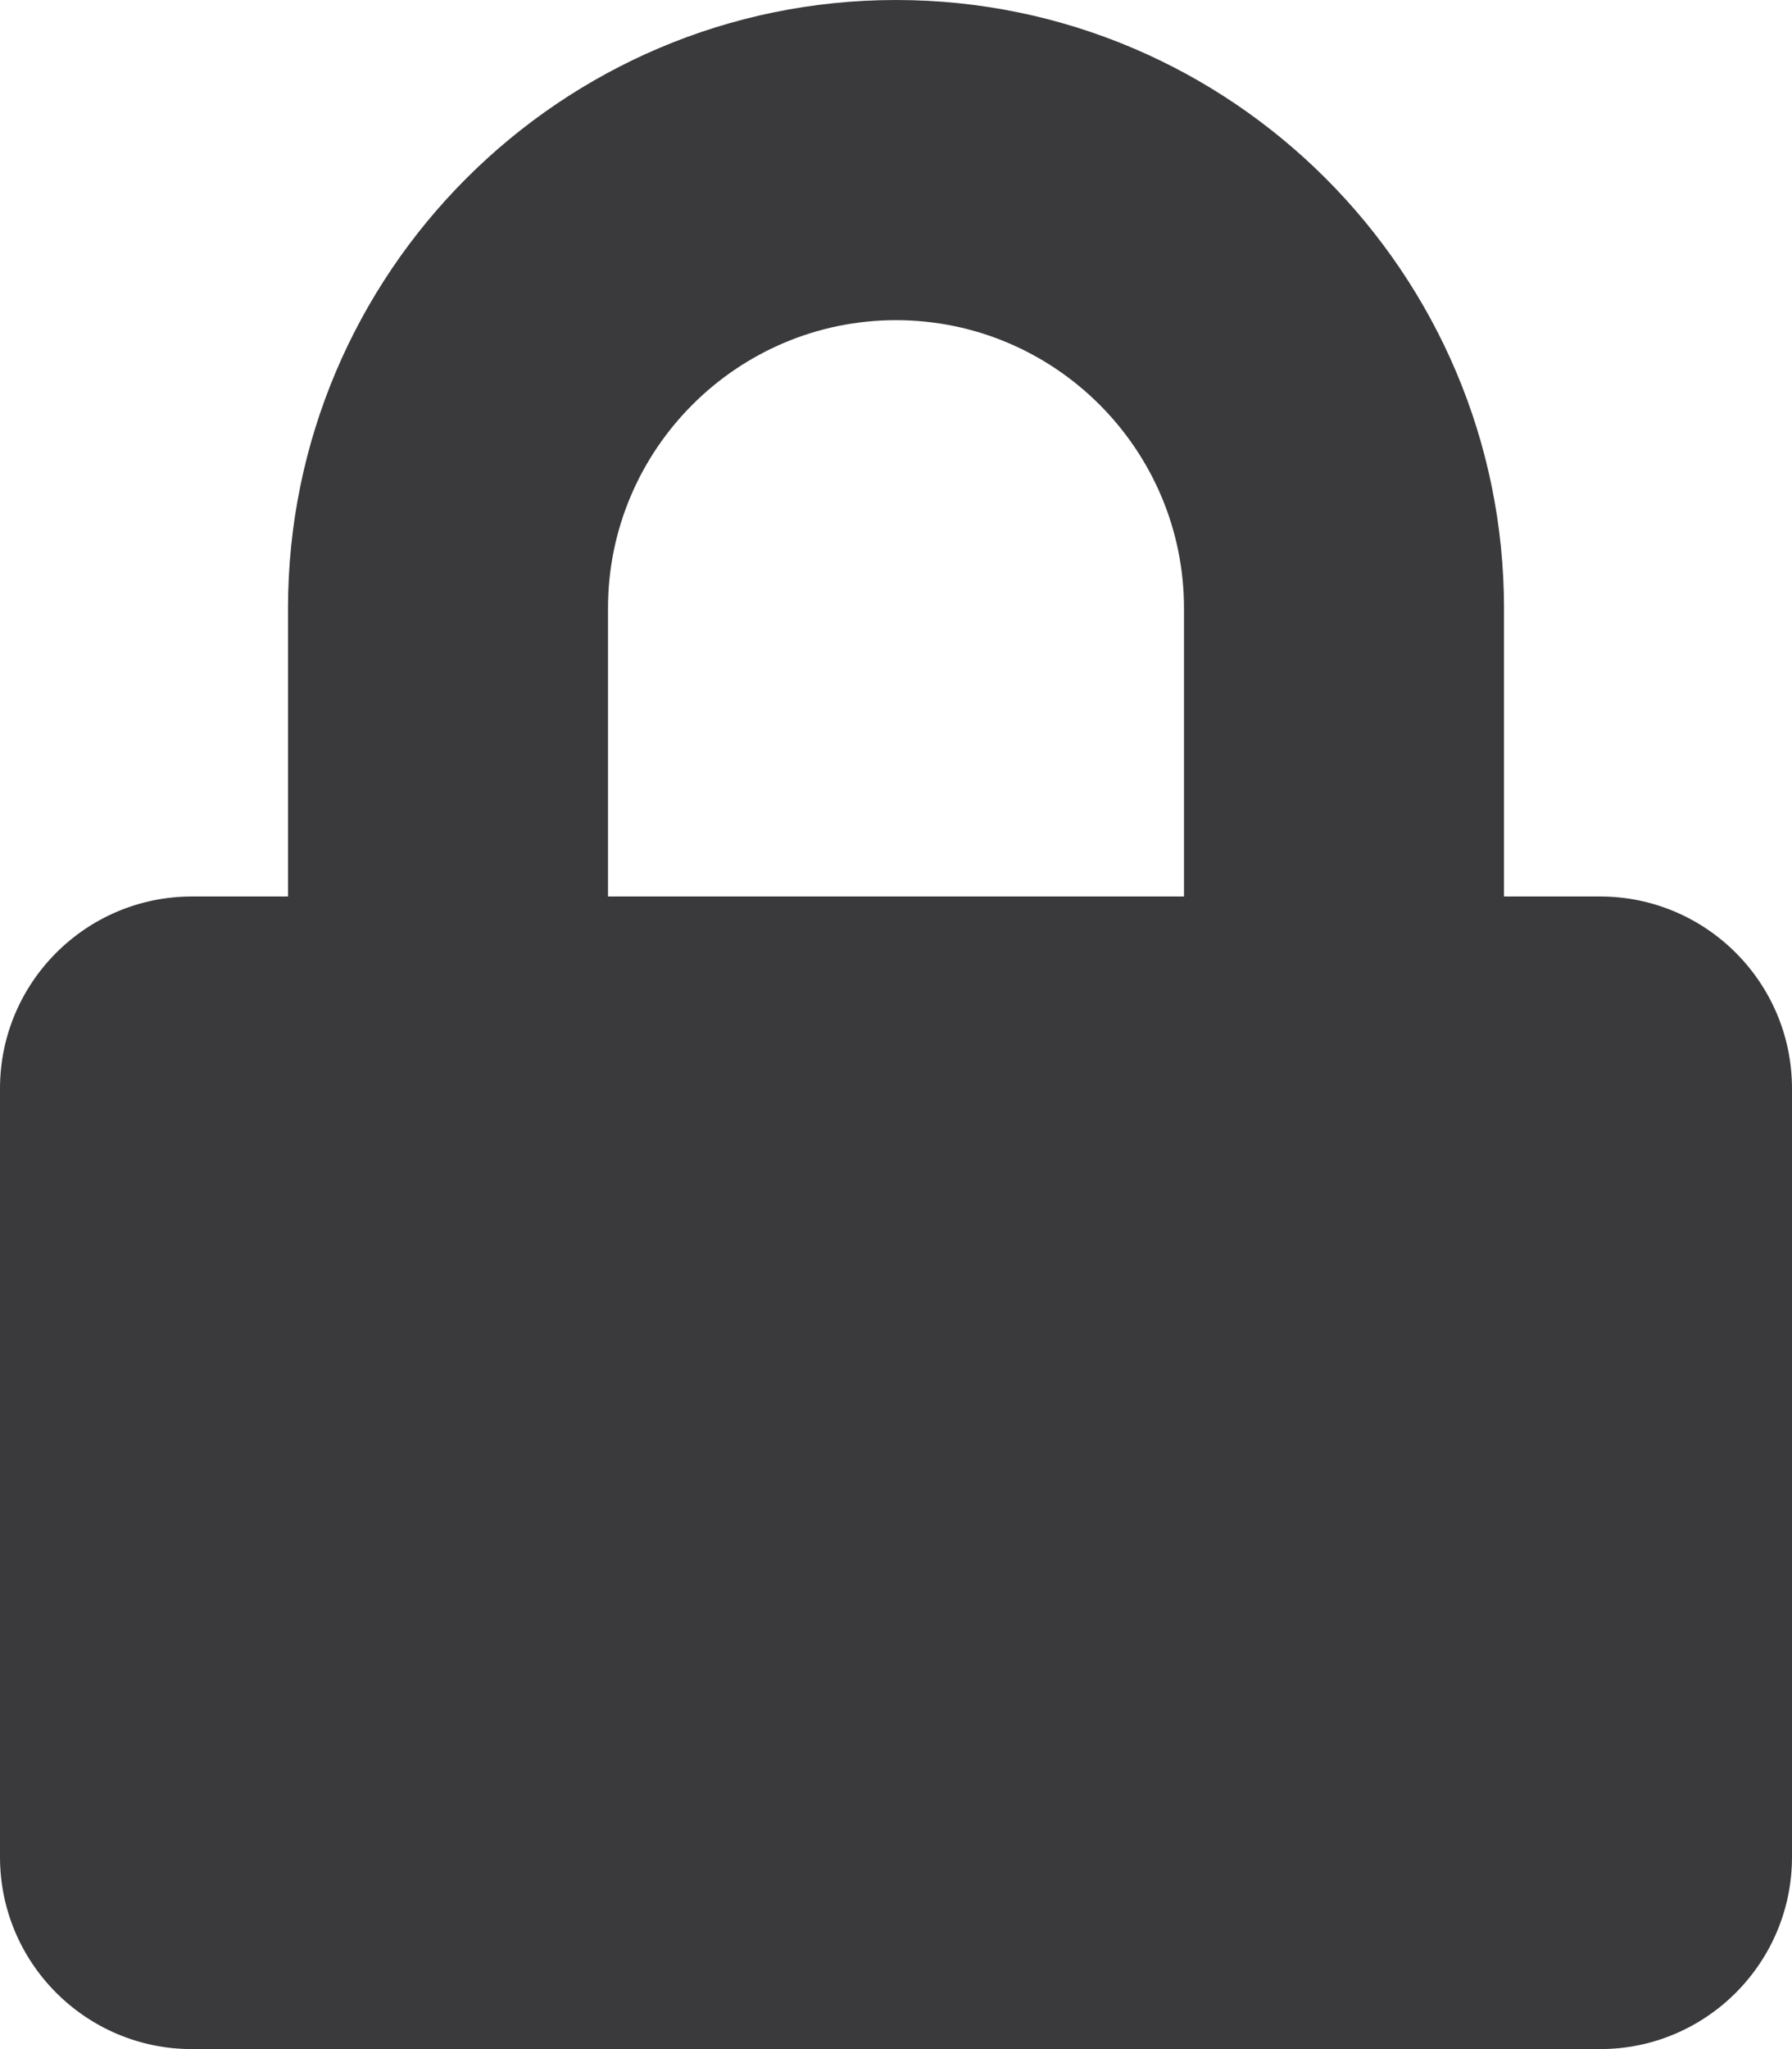 <?xml version="1.0" encoding="utf-8"?>
<!-- Generator: Adobe Illustrator 23.0.5, SVG Export Plug-In . SVG Version: 6.00 Build 0)  -->
<svg version="1.1" id="Capa_1" focusable="false" xmlns="http://www.w3.org/2000/svg" xmlns:xlink="http://www.w3.org/1999/xlink"
	 x="0px" y="0px" viewBox="0 0 448 512" style="enable-background:new 0 0 448 512;" xml:space="preserve">
<style type="text/css">
	.st0{fill:#3A3A3C;}
</style>
<path class="st0" d="M400,224h-24v-72C376,68.2,307.8,0,224,0S72,68.2,72,152v72H48c-26.5,0-48,21.5-48,48v192c0,26.5,21.5,48,48,48
	h352c26.5,0,48-21.5,48-48V272C448,245.5,426.5,224,400,224z M296,224H152v-72c0-39.7,32.3-72,72-72s72,32.3,72,72V224z"/>
</svg>
